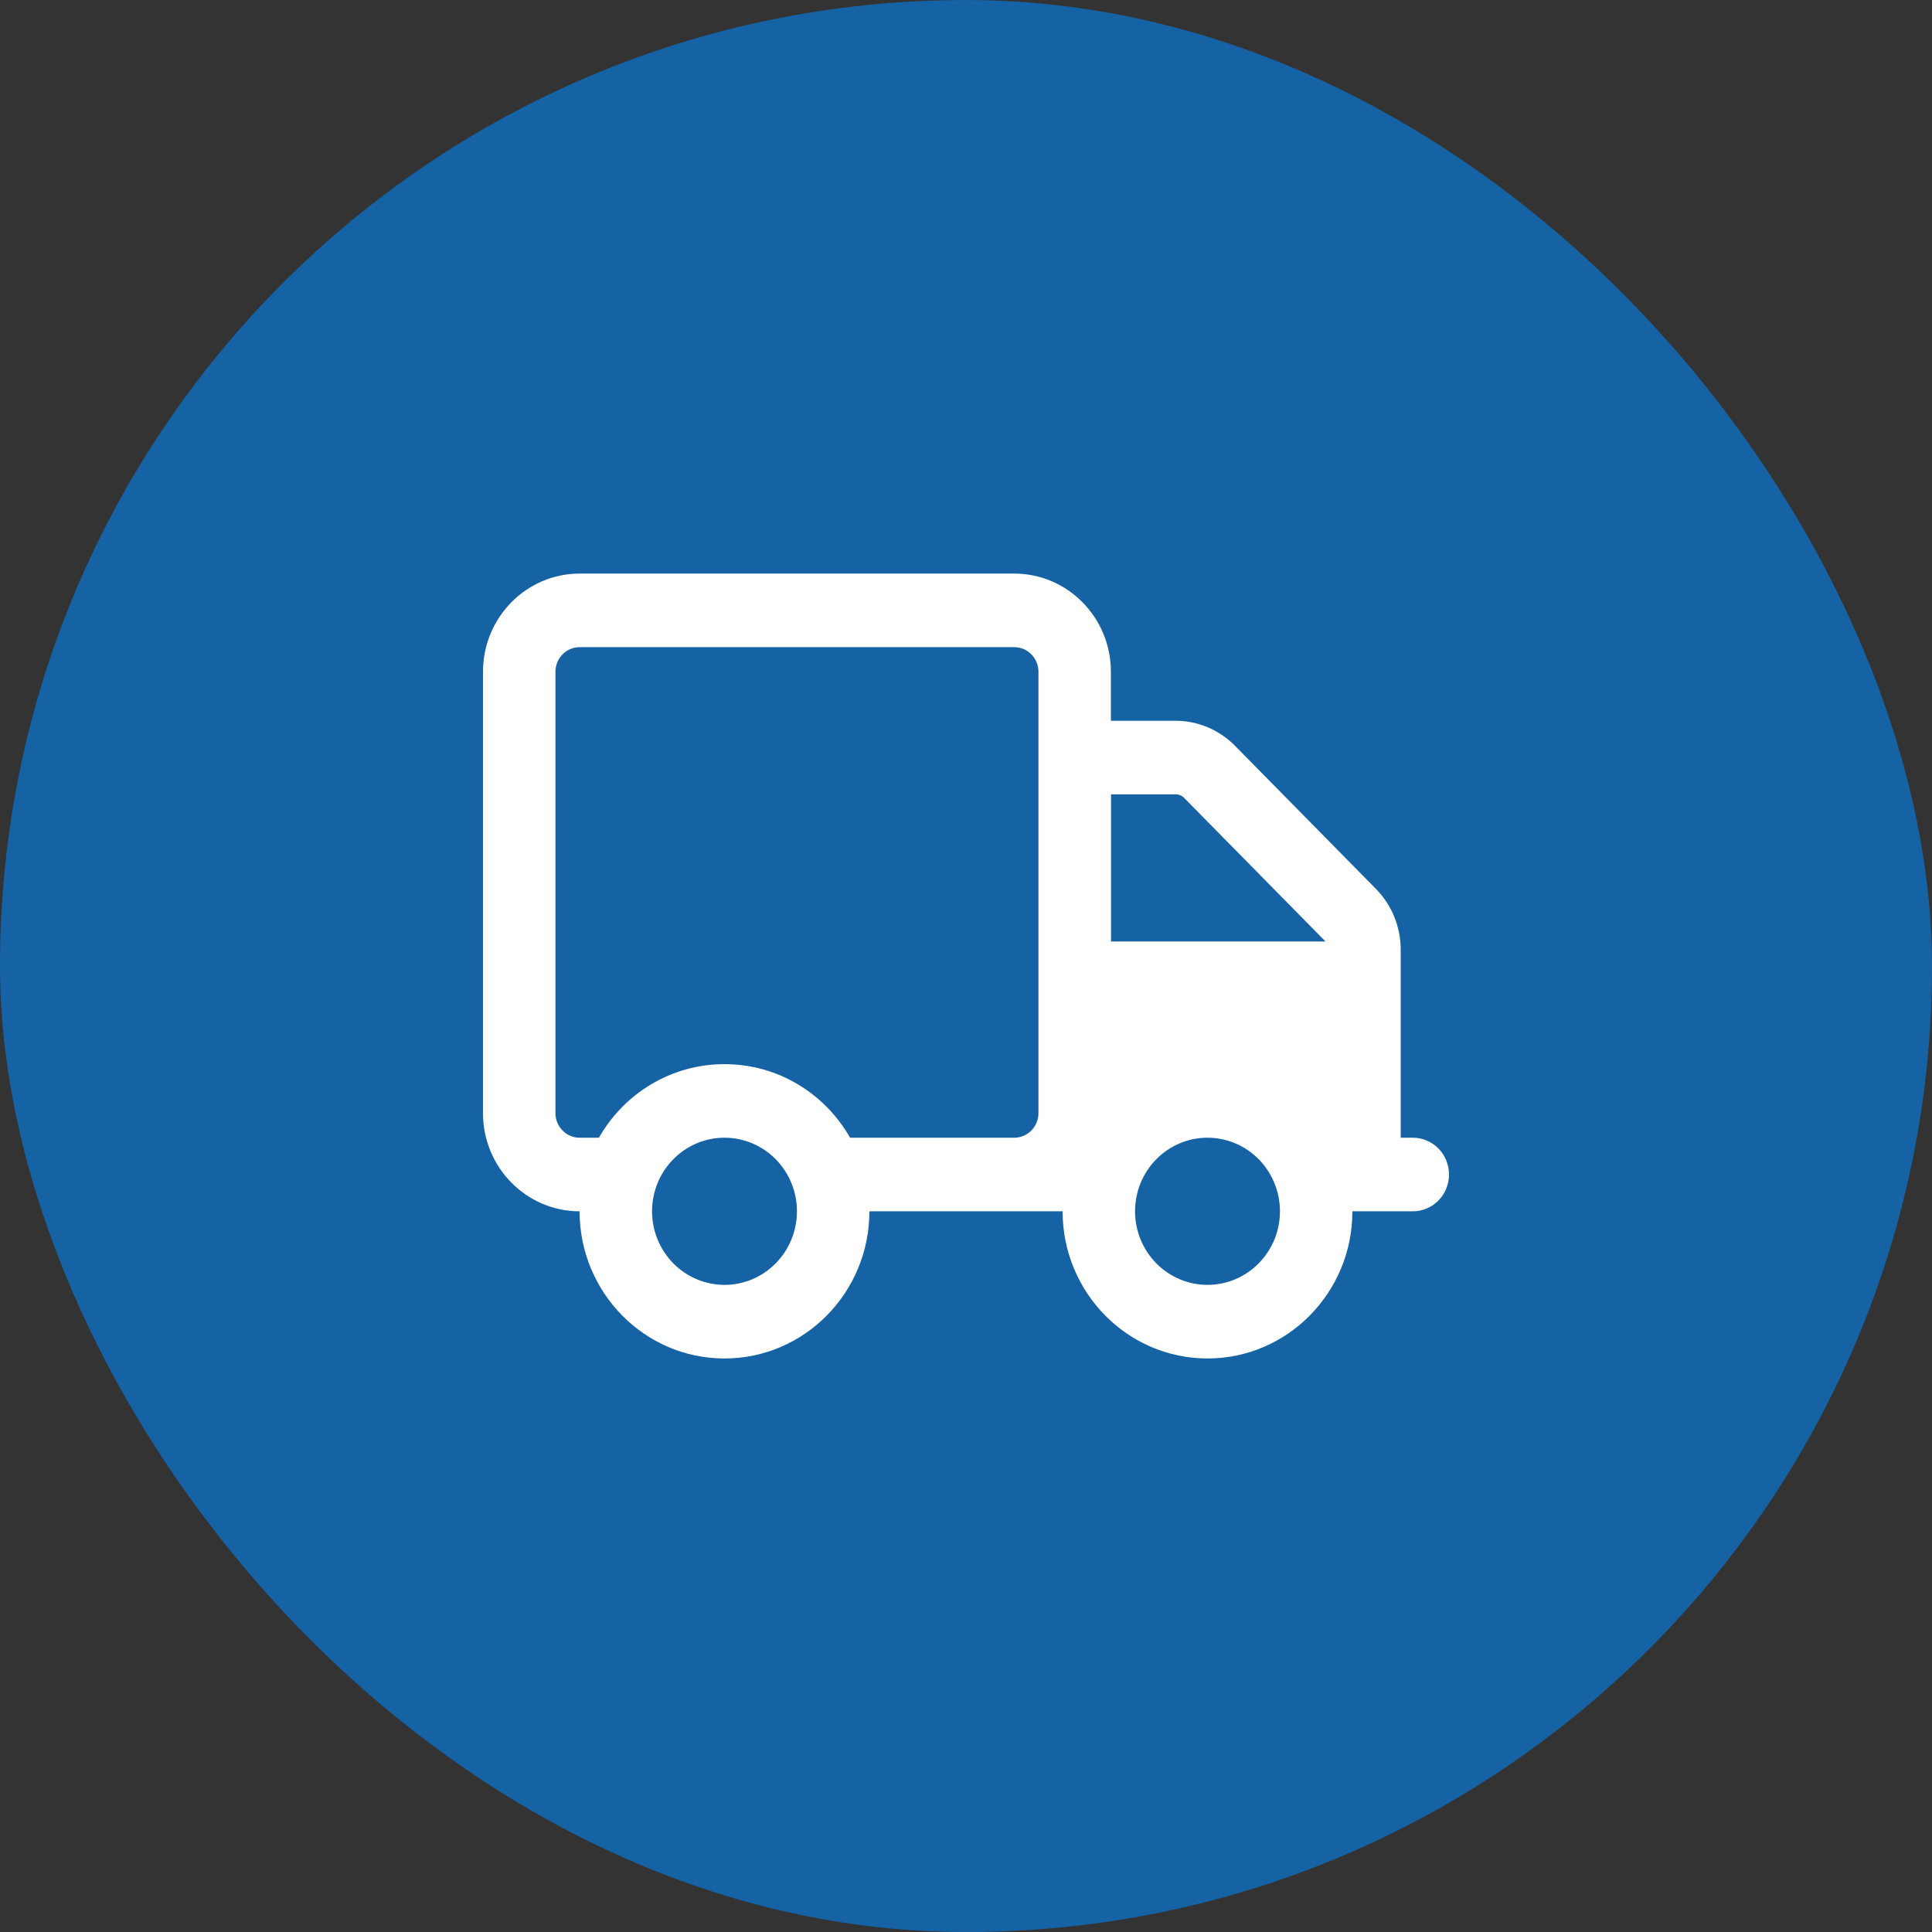 <svg width="64" height="64" viewBox="0 0 64 64" fill="none" xmlns="http://www.w3.org/2000/svg">
<rect x="0" y="0" width="64" height="64" fill="#333333" stroke="none"/>
<rect y="0.001" width="64" height="64" rx="32" fill="#1563A5"/>
<path d="M33.6 21.438C34.04 21.438 34.4 21.804 34.4 22.251V36.876C34.4 37.323 34.04 37.688 33.6 37.688H32H28.16C27.33 36.231 25.78 35.251 24 35.251C22.22 35.251 20.67 36.231 19.84 37.688H19.2C18.76 37.688 18.4 37.323 18.4 36.876V22.251C18.4 21.804 18.76 21.438 19.2 21.438H33.6ZM35.2 40.126C35.2 42.817 37.35 45.001 40 45.001C42.65 45.001 44.8 42.817 44.8 40.126H46.8C47.465 40.126 48 39.582 48 38.907C48 38.232 47.465 37.688 46.8 37.688H46.4V31.457C46.4 30.701 46.105 29.98 45.58 29.446L40.915 24.709C40.39 24.175 39.68 23.876 38.935 23.876H36.8V22.251C36.8 20.458 35.365 19.001 33.6 19.001H19.2C17.435 19.001 16 20.458 16 22.251V36.876C16 38.668 17.435 40.126 19.2 40.126C19.2 42.817 21.35 45.001 24 45.001C26.65 45.001 28.8 42.817 28.8 40.126H32H33.6H34.8H35.2ZM43.885 31.168C43.89 31.173 43.9 31.183 43.905 31.188H36.805V26.313H38.94C39.045 26.313 39.15 26.354 39.225 26.43L43.89 31.168H43.885ZM21.6 40.126C21.6 39.479 21.853 38.859 22.303 38.402C22.753 37.945 23.363 37.688 24 37.688C24.637 37.688 25.247 37.945 25.697 38.402C26.147 38.859 26.4 39.479 26.4 40.126C26.4 40.772 26.147 41.392 25.697 41.849C25.247 42.306 24.637 42.563 24 42.563C23.363 42.563 22.753 42.306 22.303 41.849C21.853 41.392 21.6 40.772 21.6 40.126ZM40 37.688C40.636 37.688 41.247 37.945 41.697 38.402C42.147 38.859 42.4 39.479 42.4 40.126C42.4 40.772 42.147 41.392 41.697 41.849C41.247 42.306 40.636 42.563 40 42.563C39.364 42.563 38.753 42.306 38.303 41.849C37.853 41.392 37.6 40.772 37.6 40.126C37.6 39.479 37.853 38.859 38.303 38.402C38.753 37.945 39.364 37.688 40 37.688Z" fill="white"/>
</svg>
